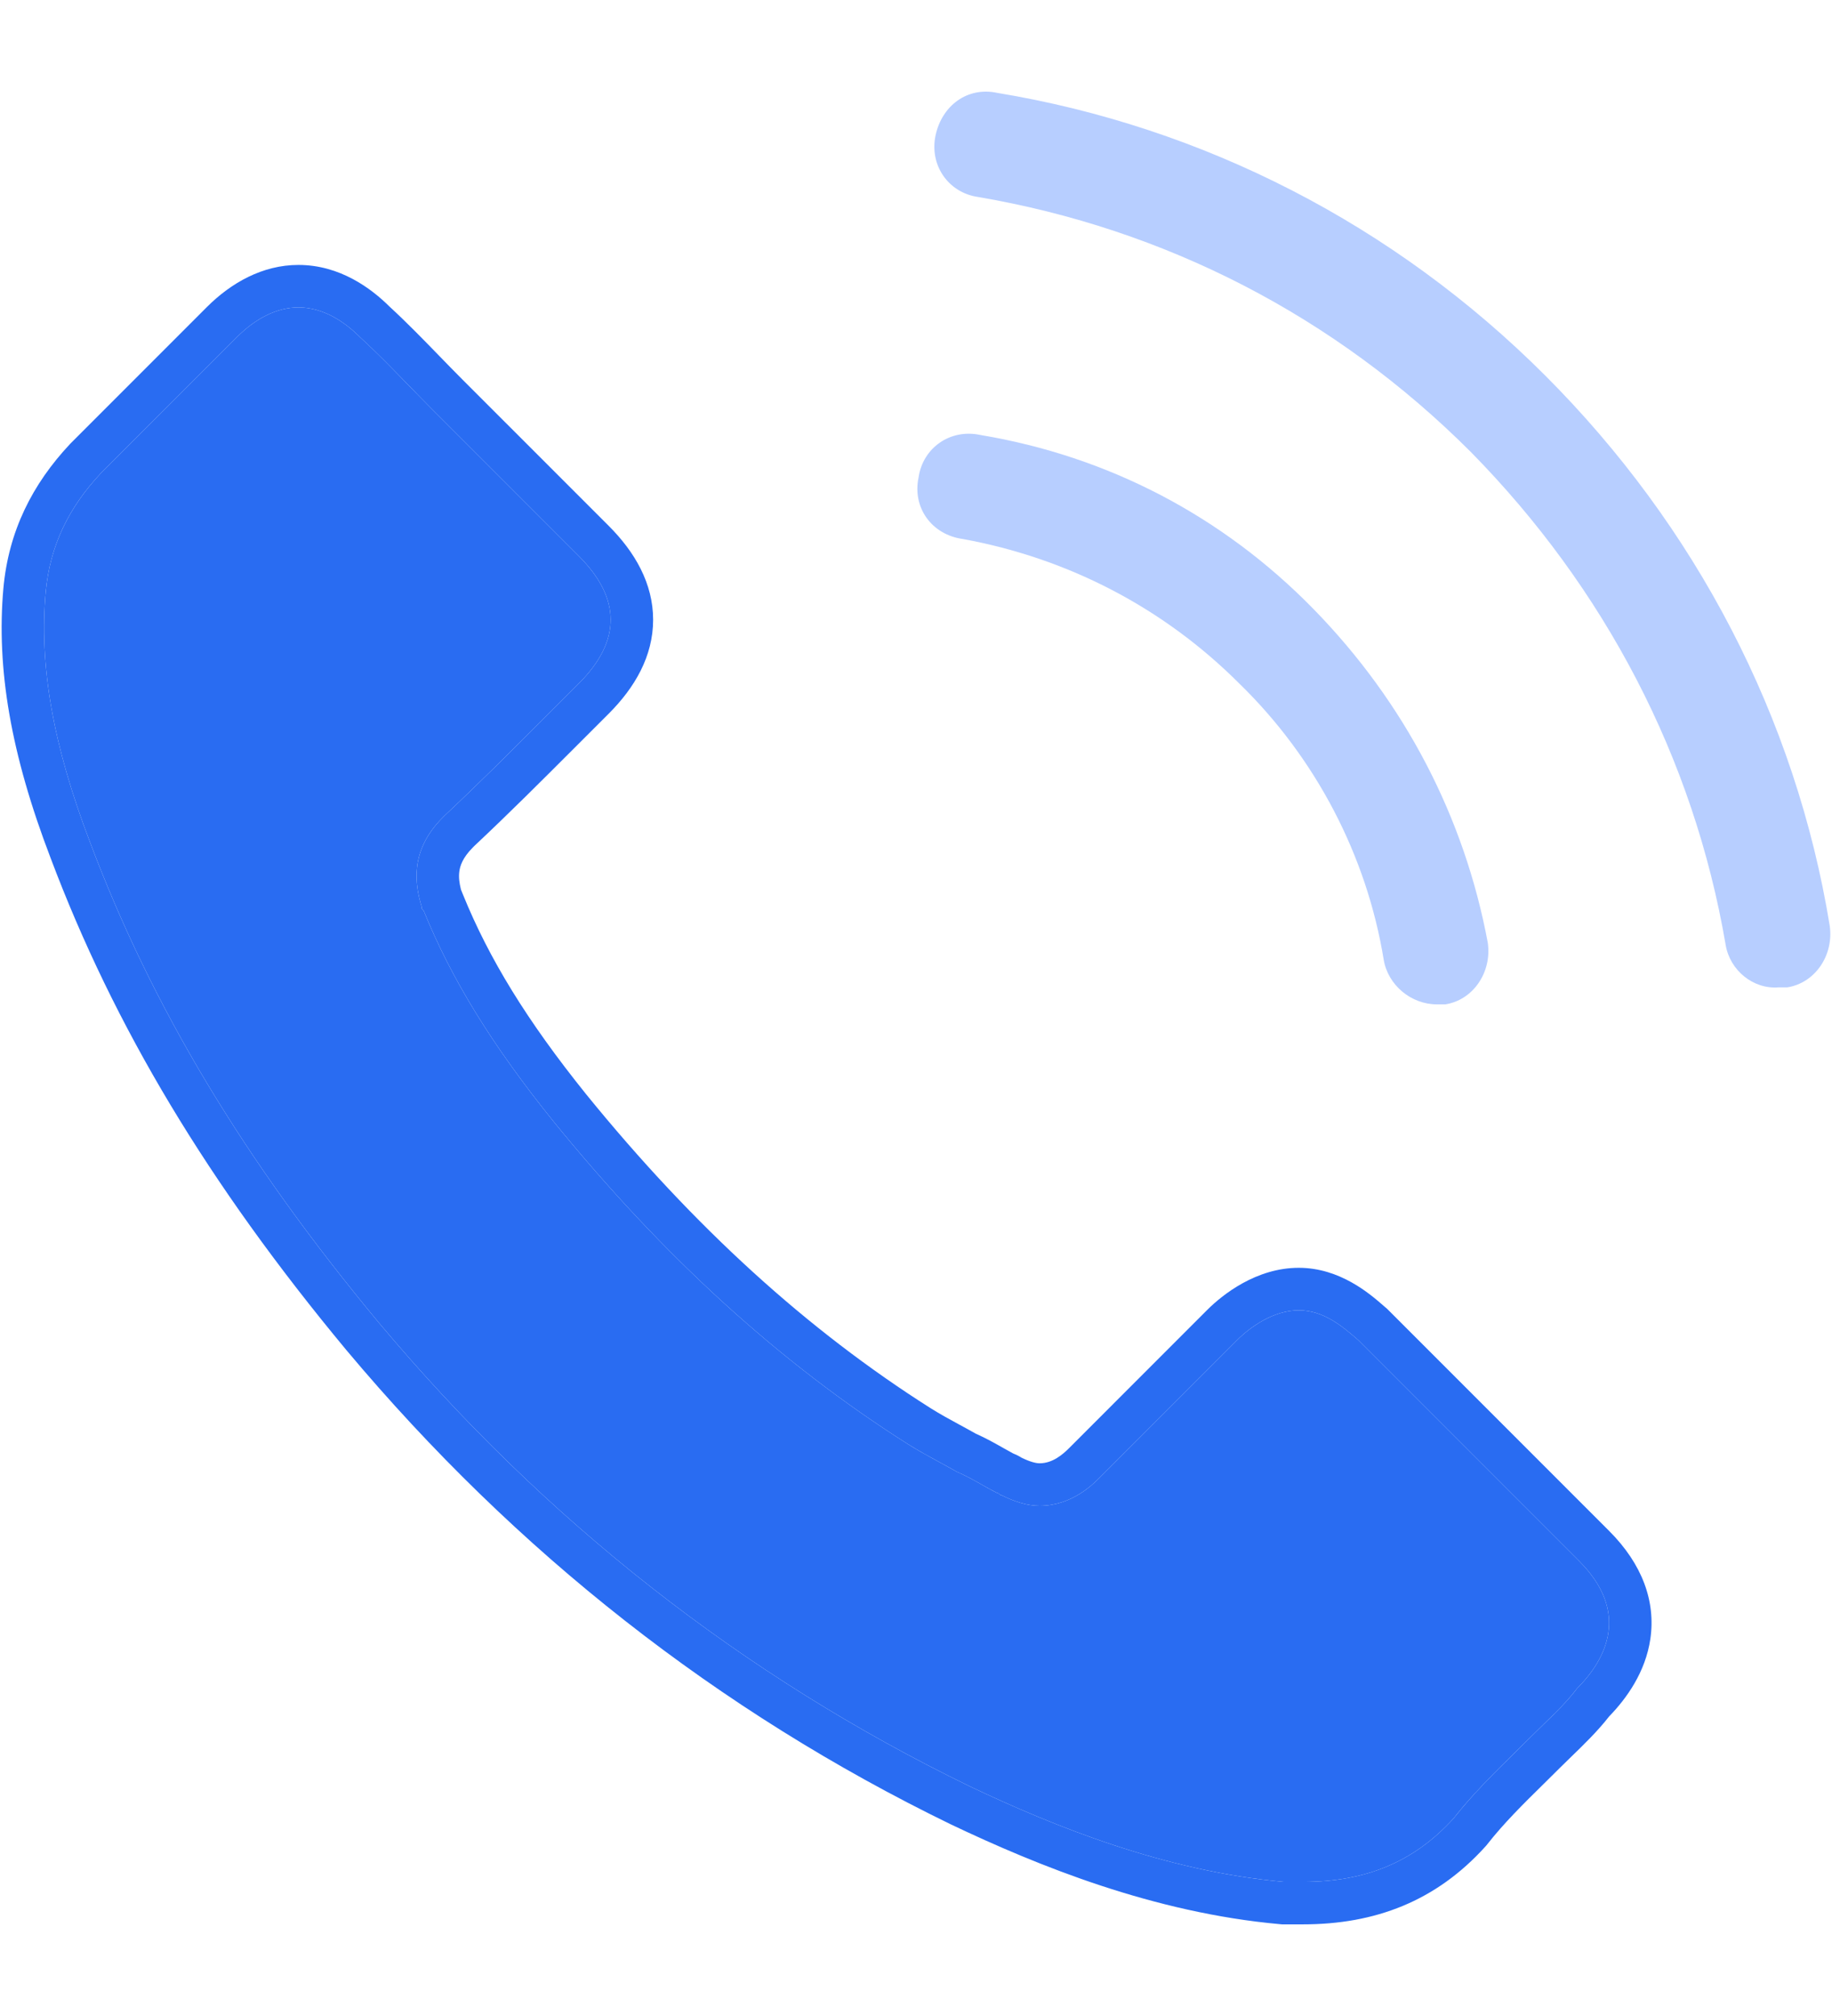 <svg width="100" height="110" viewBox="0 0 100 110" fill="none" xmlns="http://www.w3.org/2000/svg">
<path d="M83.531 94.797C82.139 96.188 80.632 97.579 79.357 99.203C77.154 101.637 74.488 102.681 71.126 102.681C70.778 102.681 70.43 102.681 70.082 102.681C63.59 102.101 57.562 99.666 52.925 97.464C40.52 91.435 29.738 82.972 20.695 72.19C13.276 63.264 8.291 54.916 4.928 45.99C2.842 40.541 2.146 36.251 2.494 32.31C2.726 29.759 3.769 27.672 5.508 25.817L12.928 18.398C13.971 17.354 15.13 16.775 16.29 16.775C17.681 16.775 18.84 17.586 19.652 18.398C21.043 19.673 22.202 20.948 23.594 22.34C24.289 23.035 24.985 23.731 25.68 24.426L31.593 30.339C32.752 31.498 33.332 32.657 33.332 33.817C33.332 34.976 32.752 36.135 31.593 37.295C31.013 37.874 30.318 38.57 29.738 39.15C27.883 41.005 26.144 42.743 24.289 44.483L24.173 44.599C22.318 46.453 22.666 48.308 23.014 49.468C23.014 49.584 23.014 49.584 23.13 49.7C24.637 53.409 26.84 57.003 30.202 61.177C36.23 68.596 42.606 74.393 49.562 78.799C50.49 79.378 51.417 79.842 52.229 80.306C53.04 80.653 53.736 81.117 54.432 81.465C54.547 81.465 54.547 81.581 54.663 81.581C55.359 81.929 56.055 82.16 56.75 82.16C58.489 82.16 59.648 81.001 59.996 80.653L67.532 73.118C68.228 72.422 69.503 71.495 70.894 71.495C72.285 71.495 73.329 72.422 74.14 73.118L86.197 85.175C88.979 87.957 87.704 90.508 86.081 92.131C85.385 93.058 84.458 93.87 83.531 94.797Z" fill="#296CF2"/>
<path fill-rule="evenodd" clip-rule="evenodd" d="M81.13 100.698L81.076 100.758C78.38 103.738 75.058 104.999 71.126 104.999H69.979L69.876 104.99C62.97 104.373 56.644 101.797 51.93 99.558L51.92 99.553L51.911 99.549C39.206 93.374 28.166 84.706 18.919 73.68L18.912 73.672C11.358 64.584 6.229 56.019 2.761 46.813C0.591 41.145 -0.203 36.495 0.184 32.106L0.185 32.1C0.469 28.972 1.77 26.415 3.817 24.232L3.842 24.204L11.288 16.758C12.613 15.434 14.328 14.456 16.29 14.456C18.564 14.456 20.27 15.747 21.254 16.721C22.207 17.597 23.097 18.514 23.966 19.408C24.392 19.846 24.813 20.28 25.233 20.7L33.233 28.699C34.645 30.111 35.651 31.826 35.651 33.817C35.651 35.808 34.645 37.522 33.233 38.934L31.364 40.802C29.527 42.639 27.774 44.392 25.902 46.148L25.813 46.238C25.242 46.809 25.107 47.261 25.07 47.572C25.033 47.872 25.072 48.185 25.163 48.544L25.278 48.827C26.678 52.273 28.745 55.672 32.004 59.718C37.896 66.969 44.087 72.585 50.797 76.836C51.348 77.18 51.829 77.441 52.347 77.722C52.637 77.879 52.938 78.042 53.27 78.23C53.74 78.439 54.159 78.667 54.507 78.862C54.607 78.919 54.7 78.971 54.785 79.019C54.981 79.129 55.143 79.221 55.301 79.305C55.446 79.359 55.577 79.425 55.693 79.495C55.717 79.509 55.739 79.523 55.761 79.537C56.262 79.781 56.569 79.842 56.75 79.842C57.462 79.842 58.021 79.35 58.357 79.014L65.892 71.478C66.728 70.643 68.569 69.176 70.894 69.176C73.142 69.176 74.773 70.596 75.516 71.242C75.564 71.284 75.608 71.323 75.649 71.357L75.717 71.415L87.837 83.535C89.646 85.344 90.384 87.381 90.085 89.423C89.82 91.239 88.786 92.674 87.835 93.654C87.208 94.461 86.414 95.228 85.743 95.877C85.538 96.075 85.344 96.263 85.17 96.437C84.863 96.744 84.562 97.04 84.267 97.331C83.139 98.441 82.102 99.462 81.18 100.635L81.13 100.698ZM86.081 92.131C87.704 90.508 88.979 87.957 86.197 85.175L74.14 73.118C74.119 73.1 74.097 73.081 74.076 73.063C73.274 72.374 72.249 71.495 70.894 71.495C69.503 71.495 68.228 72.422 67.532 73.118L59.996 80.653C59.648 81.001 58.489 82.16 56.75 82.16C56.055 82.16 55.359 81.929 54.663 81.581C54.605 81.581 54.577 81.552 54.547 81.523C54.519 81.494 54.489 81.465 54.432 81.465C54.16 81.329 53.889 81.176 53.611 81.019C53.176 80.773 52.724 80.518 52.229 80.306C51.943 80.142 51.643 79.979 51.333 79.81C50.764 79.501 50.163 79.174 49.562 78.799C42.606 74.393 36.23 68.596 30.202 61.177C26.84 57.003 24.637 53.409 23.13 49.7C23.014 49.584 23.014 49.584 23.014 49.468C22.666 48.308 22.318 46.453 24.173 44.599L24.289 44.483C26.144 42.743 27.883 41.005 29.738 39.15L31.593 37.295C32.752 36.135 33.332 34.976 33.332 33.817C33.332 32.657 32.752 31.498 31.593 30.339L23.594 22.34C23.121 21.867 22.675 21.407 22.238 20.957C21.388 20.082 20.57 19.24 19.652 18.398C18.84 17.586 17.681 16.775 16.29 16.775C15.13 16.775 13.971 17.354 12.928 18.398L5.508 25.817C3.769 27.672 2.726 29.759 2.494 32.31C2.146 36.251 2.842 40.541 4.928 45.99C8.291 54.916 13.276 63.264 20.695 72.19C29.738 82.972 40.52 91.435 52.925 97.464C57.562 99.666 63.59 102.101 70.082 102.681H71.126C74.488 102.681 77.154 101.637 79.357 99.203C80.379 97.902 81.55 96.75 82.69 95.628C82.973 95.35 83.254 95.074 83.531 94.797C83.766 94.562 84.002 94.333 84.234 94.109C84.914 93.45 85.562 92.823 86.081 92.131ZM25.333 49.49C25.333 49.491 25.333 49.485 25.333 49.47C25.333 49.482 25.333 49.49 25.333 49.49Z" fill="#296CF2"/>
<path d="M53.503 23.732C51.88 23.384 50.373 24.428 50.141 26.051C49.793 27.674 50.837 29.181 52.575 29.413C58.256 30.456 63.473 33.123 67.647 37.296C71.82 41.354 74.603 46.687 75.53 52.367C75.762 53.758 77.037 54.802 78.428 54.802H78.892C80.399 54.57 81.443 53.063 81.211 51.44C79.936 44.6 76.689 38.34 71.704 33.238C66.719 28.137 60.459 24.891 53.503 23.732Z" fill="#B7CEFF"/>
<path d="M80.283 24.66C87.587 32.079 92.456 41.354 94.195 51.556C94.427 52.947 95.702 53.99 97.093 53.874H97.557C99.064 53.642 100.108 52.135 99.876 50.512C98.021 39.151 92.572 28.717 84.341 20.486C76.11 12.255 65.676 6.922 54.43 5.067C52.807 4.719 51.416 5.762 51.068 7.386C50.721 9.009 51.764 10.516 53.387 10.748C63.589 12.487 72.864 17.24 80.283 24.66Z" fill="#B7CEFF"/>
</svg>
